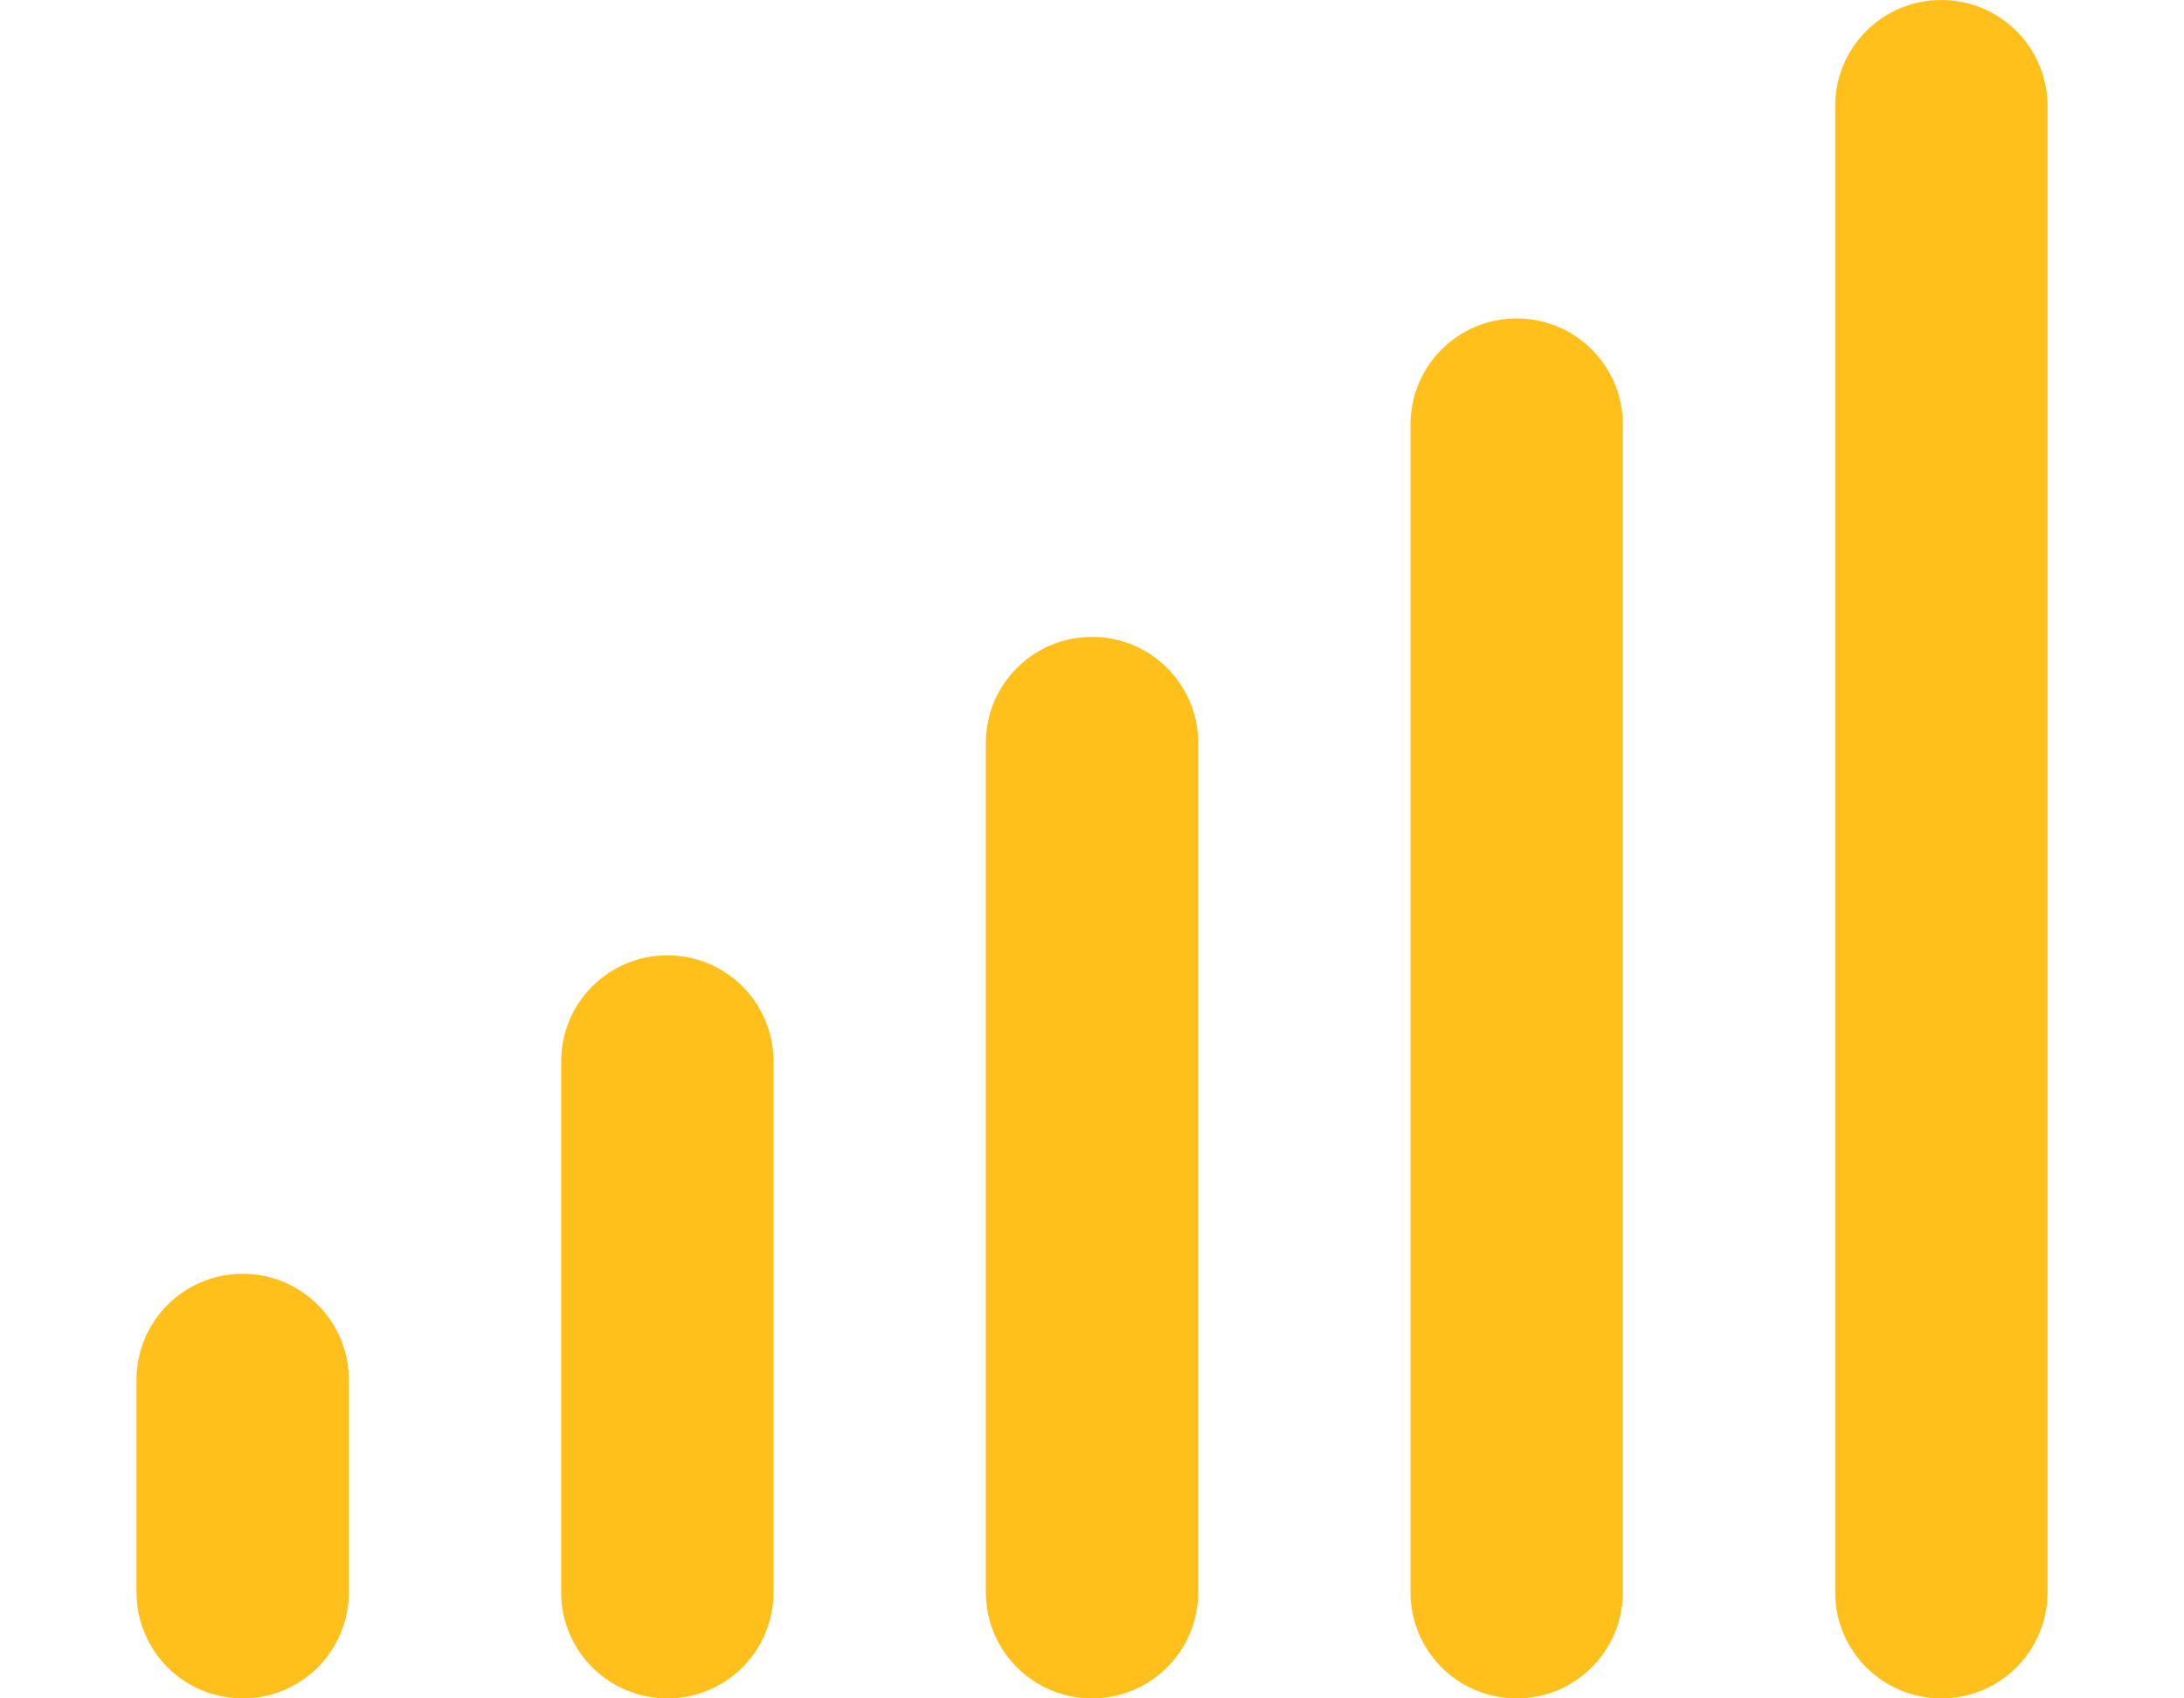 <svg width="54" height="42" viewBox="0 0 54 42" fill="none" xmlns="http://www.w3.org/2000/svg">
<g clip-path="url(#clip0_274_22259)">
<path d="M48 0C49.452 0 50.625 1.173 50.625 2.625V39.375C50.625 40.827 49.452 42 48 42C46.548 42 45.375 40.827 45.375 39.375V2.625C45.375 1.173 46.548 0 48 0ZM37.5 7.875C38.952 7.875 40.125 9.048 40.125 10.5V39.375C40.125 40.827 38.952 42 37.5 42C36.048 42 34.875 40.827 34.875 39.375V10.5C34.875 9.048 36.048 7.875 37.5 7.875ZM29.625 18.375V39.375C29.625 40.827 28.452 42 27 42C25.548 42 24.375 40.827 24.375 39.375V18.375C24.375 16.923 25.548 15.75 27 15.75C28.452 15.75 29.625 16.923 29.625 18.375ZM16.5 23.625C17.952 23.625 19.125 24.798 19.125 26.25V39.375C19.125 40.827 17.952 42 16.5 42C15.048 42 13.875 40.827 13.875 39.375V26.25C13.875 24.798 15.048 23.625 16.5 23.625ZM8.625 34.125V39.375C8.625 40.827 7.452 42 6 42C4.548 42 3.375 40.827 3.375 39.375V34.125C3.375 32.673 4.548 31.5 6 31.5C7.452 31.5 8.625 32.673 8.625 34.125Z" fill="#FFC01C"/>
</g>
<defs>
<clipPath id="clip0_274_22259">
<rect width="52.5" height="42" fill="white" transform="translate(0.75)"/>
</clipPath>
</defs>
</svg>

